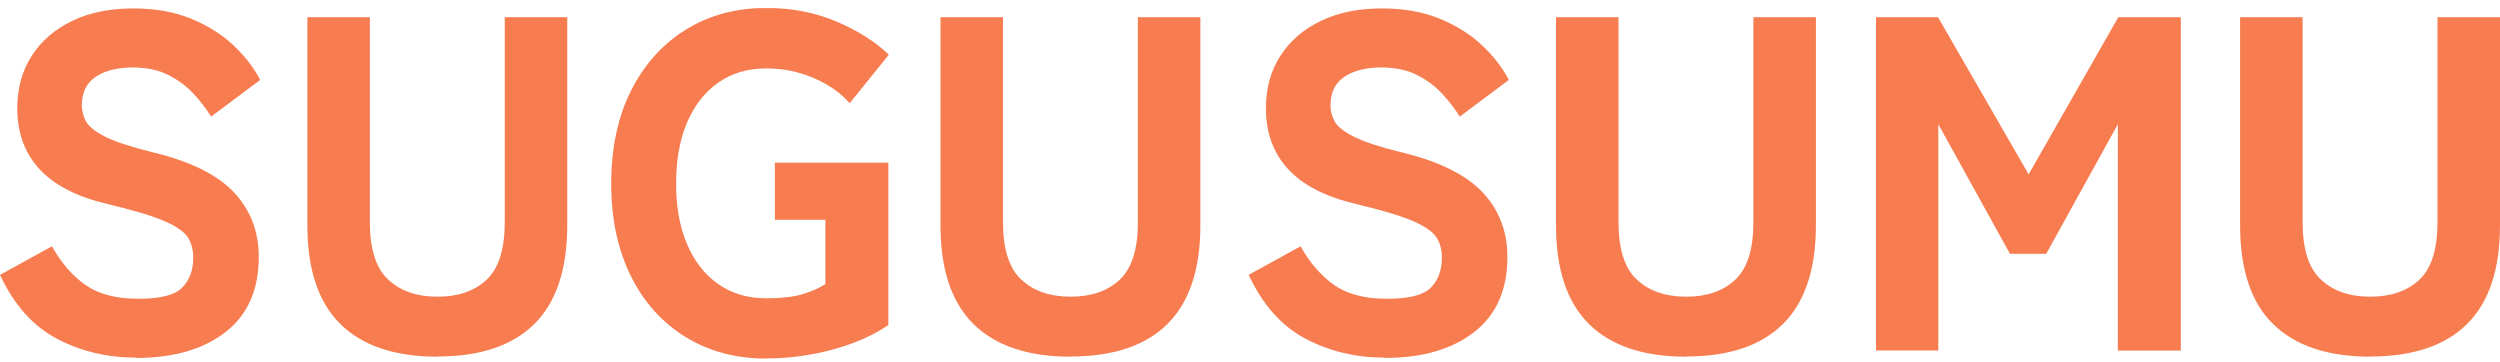 <svg width="214" height="31" viewBox="0 0 214 31" fill="none" xmlns="http://www.w3.org/2000/svg">
<g clip-path="url(#clip0_547_1674)">
<path d="M11.643 30.613C9.194 30.613 6.937 30.08 4.884 29.002C2.832 27.923 1.204 26.107 0 23.526L4.447 21.082C5.24 22.502 6.184 23.594 7.306 24.386C8.428 25.178 9.933 25.574 11.835 25.574C13.737 25.574 14.968 25.26 15.598 24.618C16.227 23.977 16.541 23.13 16.541 22.065C16.541 21.382 16.391 20.809 16.076 20.317C15.762 19.826 15.078 19.361 14.038 18.911C12.984 18.46 11.37 17.982 9.194 17.463C6.554 16.835 4.611 15.838 3.352 14.445C2.093 13.066 1.478 11.332 1.478 9.27C1.478 7.563 1.888 6.061 2.709 4.791C3.53 3.508 4.679 2.511 6.157 1.801C7.635 1.077 9.386 0.722 11.411 0.722C13.258 0.722 14.9 1.009 16.309 1.582C17.718 2.156 18.936 2.907 19.921 3.822C20.92 4.75 21.7 5.747 22.274 6.84L18.074 9.98C17.663 9.325 17.171 8.683 16.583 8.041C15.994 7.399 15.283 6.867 14.434 6.43C13.586 5.993 12.56 5.775 11.329 5.775C10.097 5.775 9.003 6.034 8.209 6.566C7.402 7.099 7.005 7.918 7.005 9.038C7.005 9.475 7.115 9.912 7.347 10.363C7.58 10.813 8.127 11.25 8.975 11.687C9.837 12.124 11.206 12.575 13.08 13.039C16.268 13.804 18.567 14.937 20.003 16.439C21.426 17.941 22.151 19.798 22.151 21.997C22.151 24.796 21.207 26.94 19.319 28.415C17.431 29.889 14.872 30.64 11.657 30.64L11.643 30.613Z" fill="#F77C50"/>
<path d="M37.448 30.531C33.794 30.531 31.031 29.602 29.143 27.745C27.255 25.888 26.311 23.062 26.311 19.293V1.473H31.66V19.006C31.66 21.314 32.18 22.966 33.234 23.936C34.287 24.919 35.696 25.397 37.461 25.397C39.226 25.397 40.636 24.905 41.662 23.936C42.702 22.952 43.208 21.314 43.208 19.006V1.473H48.557V19.279C48.557 23.062 47.613 25.875 45.739 27.732C43.864 29.589 41.101 30.517 37.448 30.517V30.531Z" fill="#F77C50"/>
<path d="M65.591 30.695C63.006 30.695 60.707 30.08 58.709 28.865C56.712 27.636 55.138 25.916 54.017 23.663C52.895 21.409 52.32 18.774 52.32 15.729C52.32 12.684 52.881 10.008 54.017 7.754C55.152 5.515 56.712 3.767 58.709 2.538C60.707 1.296 63.006 0.681 65.591 0.681C67.767 0.681 69.764 1.063 71.598 1.842C73.418 2.62 74.923 3.562 76.085 4.682L72.734 8.833C71.967 7.959 70.955 7.249 69.669 6.689C68.383 6.129 67.028 5.856 65.591 5.856C63.991 5.856 62.609 6.266 61.446 7.099C60.283 7.932 59.407 9.079 58.791 10.54C58.176 12.001 57.875 13.735 57.875 15.715C57.875 17.695 58.176 19.389 58.791 20.85C59.407 22.311 60.283 23.471 61.446 24.291C62.609 25.124 63.991 25.533 65.591 25.533C66.85 25.533 67.863 25.424 68.656 25.192C69.45 24.96 70.106 24.673 70.654 24.318V18.815H66.33V13.927H76.044V27.827C74.663 28.756 73.048 29.452 71.201 29.944C69.368 30.435 67.493 30.681 65.591 30.681V30.695Z" fill="#F77C50"/>
<path d="M91.642 30.531C87.989 30.531 85.225 29.602 83.337 27.745C81.449 25.888 80.505 23.062 80.505 19.293V1.473H85.855V19.006C85.855 21.314 86.374 22.966 87.428 23.936C88.481 24.919 89.891 25.397 91.656 25.397C93.421 25.397 94.83 24.905 95.856 23.936C96.896 22.952 97.402 21.314 97.402 19.006V1.473H102.752V19.279C102.752 23.062 101.808 25.875 99.933 27.732C98.059 29.589 95.295 30.517 91.642 30.517V30.531Z" fill="#F77C50"/>
<path d="M118.527 30.613C116.078 30.613 113.82 30.08 111.768 29.002C109.716 27.923 108.088 26.107 106.884 23.526L111.33 21.082C112.124 22.502 113.068 23.594 114.19 24.386C115.312 25.178 116.817 25.574 118.719 25.574C120.62 25.574 121.852 25.26 122.481 24.618C123.111 23.977 123.425 23.13 123.425 22.065C123.425 21.382 123.275 20.809 122.96 20.317C122.645 19.826 121.961 19.361 120.921 18.911C119.868 18.46 118.253 17.982 116.078 17.463C113.437 16.835 111.495 15.838 110.236 14.445C108.977 13.066 108.361 11.332 108.361 9.27C108.361 7.563 108.772 6.061 109.593 4.791C110.414 3.508 111.563 2.511 113.041 1.801C114.518 1.077 116.27 0.722 118.294 0.722C120.142 0.722 121.783 1.009 123.193 1.582C124.602 2.156 125.82 2.907 126.805 3.822C127.803 4.75 128.583 5.747 129.158 6.84L124.958 9.98C124.547 9.325 124.055 8.683 123.466 8.041C122.878 7.399 122.166 6.867 121.318 6.43C120.47 5.993 119.444 5.775 118.212 5.775C116.981 5.775 115.886 6.034 115.093 6.566C114.286 7.099 113.889 7.918 113.889 9.038C113.889 9.475 113.998 9.912 114.231 10.363C114.464 10.813 115.011 11.25 115.859 11.687C116.721 12.124 118.089 12.575 119.964 13.039C123.152 13.804 125.45 14.937 126.887 16.439C128.31 17.941 129.035 19.798 129.035 21.997C129.035 24.796 128.091 26.94 126.203 28.415C124.315 29.889 121.756 30.64 118.541 30.64L118.527 30.613Z" fill="#F77C50"/>
<path d="M144.331 30.531C140.678 30.531 137.914 29.602 136.026 27.745C134.138 25.888 133.194 23.062 133.194 19.293V1.473H138.544V19.006C138.544 21.314 139.064 22.966 140.117 23.936C141.171 24.919 142.58 25.397 144.345 25.397C146.11 25.397 147.519 24.905 148.545 23.936C149.585 22.952 150.091 21.314 150.091 19.006V1.473H155.441V19.279C155.441 23.062 154.497 25.875 152.623 27.732C150.748 29.589 147.984 30.517 144.331 30.517V30.531Z" fill="#F77C50"/>
<path d="M160.586 29.998V1.473H165.894L173.652 14.923L181.327 1.473H186.677V30.012H181.286V10.636L175.157 21.724H172.051L165.921 10.636V29.998H160.572H160.586Z" fill="#F77C50"/>
<path d="M202.904 30.531C199.251 30.531 196.487 29.602 194.585 27.745C192.683 25.888 191.753 23.062 191.753 19.293V1.473H197.103V19.006C197.103 21.314 197.623 22.966 198.676 23.936C199.73 24.919 201.139 25.397 202.904 25.397C204.669 25.397 206.078 24.905 207.104 23.936C208.144 22.952 208.65 21.314 208.65 19.006V1.473H214V19.279C214 23.062 213.056 25.875 211.182 27.732C209.307 29.589 206.543 30.517 202.89 30.517L202.904 30.531Z" fill="#F77C50"/>
</g>
<defs>
<clipPath id="clip0_547_1674">
<rect width="214" height="30" fill="white" transform="translate(0 0.695)"/>
</clipPath>
</defs>
</svg>
